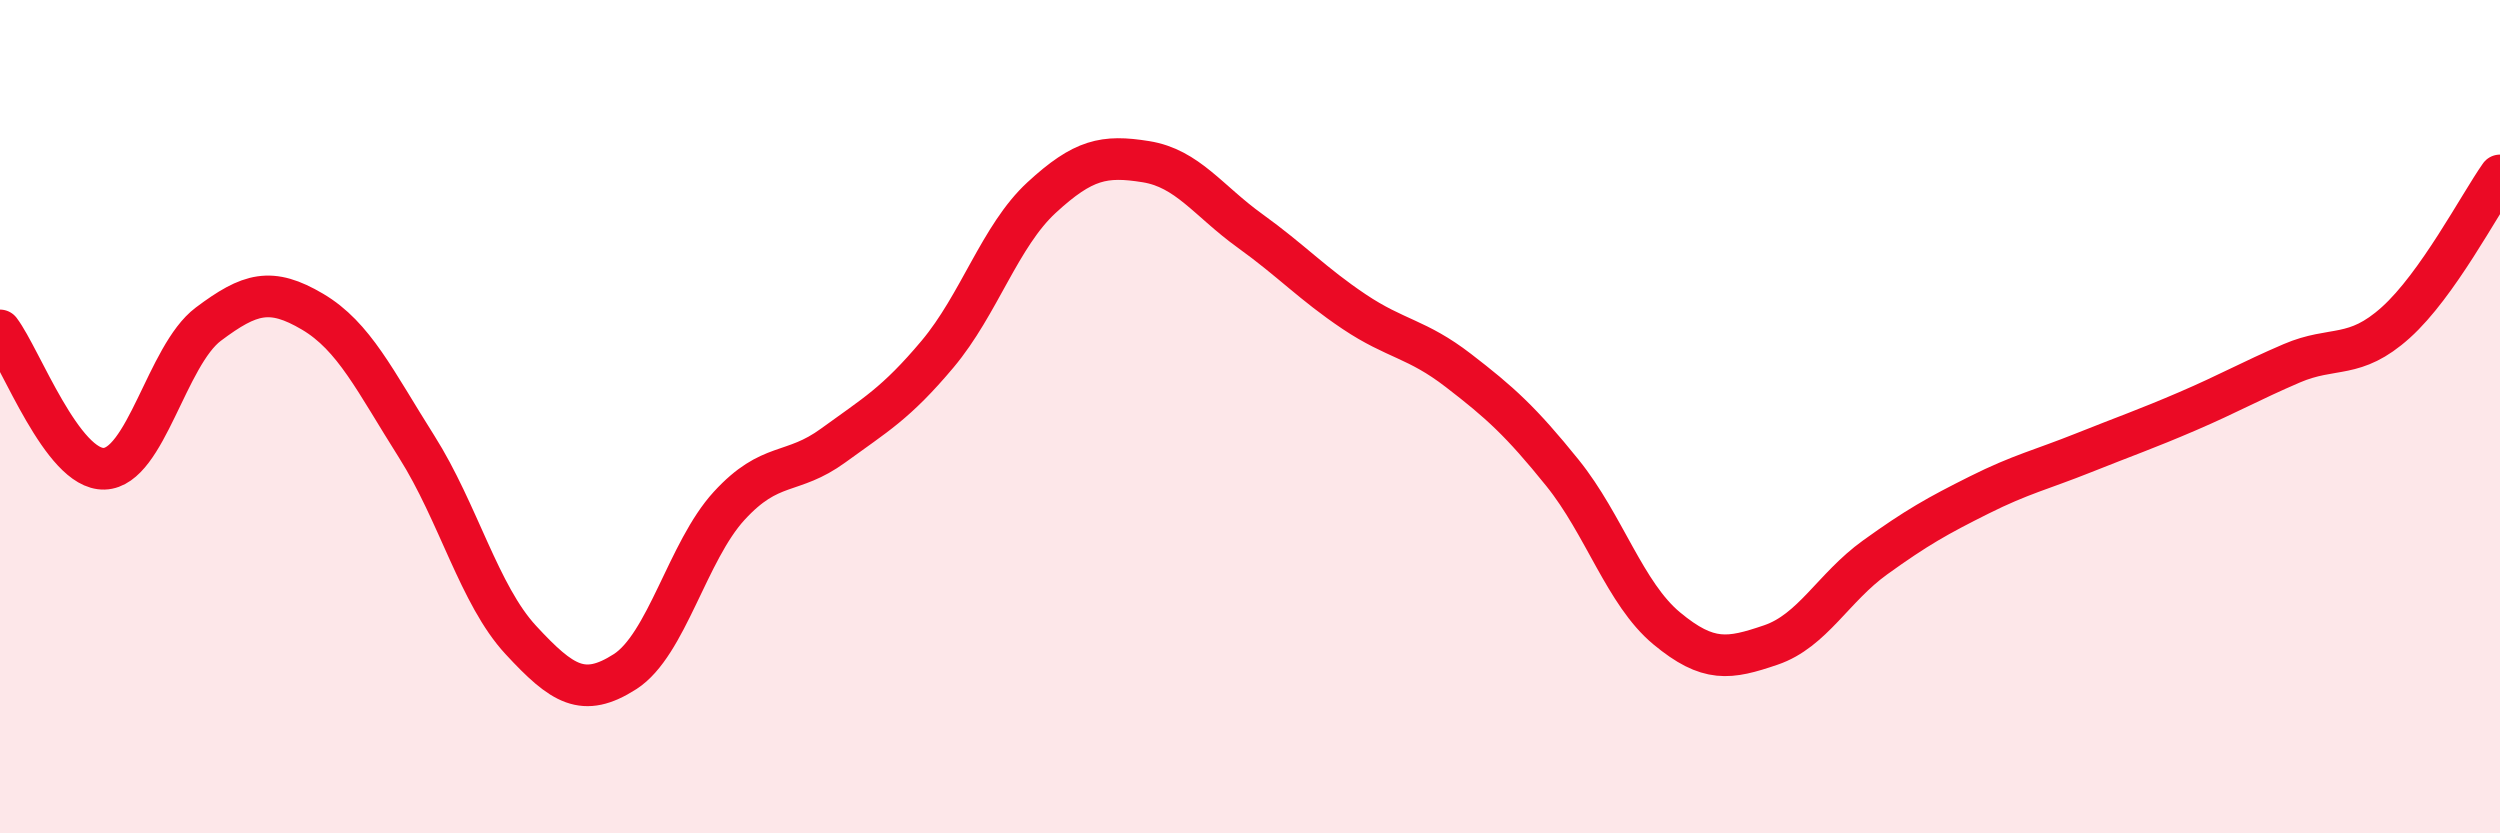 
    <svg width="60" height="20" viewBox="0 0 60 20" xmlns="http://www.w3.org/2000/svg">
      <path
        d="M 0,7.93 C 0.5,8.59 1.5,11.28 2.5,11.25 C 3.5,11.22 4,8.53 5,7.78 C 6,7.03 6.5,6.89 7.5,7.48 C 8.5,8.07 9,9.14 10,10.72 C 11,12.3 11.5,14.28 12.5,15.36 C 13.5,16.44 14,16.76 15,16.12 C 16,15.48 16.5,13.23 17.5,12.14 C 18.5,11.05 19,11.42 20,10.69 C 21,9.96 21.5,9.69 22.5,8.5 C 23.5,7.31 24,5.66 25,4.74 C 26,3.82 26.5,3.72 27.5,3.88 C 28.5,4.04 29,4.82 30,5.54 C 31,6.26 31.5,6.81 32.5,7.48 C 33.5,8.15 34,8.12 35,8.89 C 36,9.66 36.5,10.11 37.5,11.35 C 38.5,12.59 39,14.25 40,15.08 C 41,15.91 41.5,15.82 42.5,15.48 C 43.5,15.14 44,14.1 45,13.38 C 46,12.66 46.5,12.38 47.5,11.88 C 48.5,11.38 49,11.27 50,10.87 C 51,10.47 51.5,10.3 52.5,9.87 C 53.5,9.44 54,9.15 55,8.72 C 56,8.29 56.5,8.64 57.5,7.74 C 58.5,6.84 59.5,4.92 60,4.21L60 20L0 20Z"
        fill="#EB0A25"
        opacity="0.1"
        stroke-linecap="round"
        stroke-linejoin="round"
      />
      <path
        d="M 0,7.93 C 0.5,8.59 1.5,11.28 2.5,11.25 C 3.5,11.22 4,8.53 5,7.78 C 6,7.03 6.5,6.89 7.5,7.48 C 8.5,8.07 9,9.14 10,10.72 C 11,12.3 11.5,14.28 12.5,15.36 C 13.5,16.44 14,16.76 15,16.12 C 16,15.48 16.5,13.23 17.5,12.14 C 18.5,11.05 19,11.42 20,10.69 C 21,9.96 21.5,9.69 22.5,8.5 C 23.5,7.31 24,5.66 25,4.74 C 26,3.82 26.5,3.72 27.5,3.88 C 28.5,4.04 29,4.82 30,5.54 C 31,6.26 31.5,6.81 32.5,7.48 C 33.5,8.15 34,8.12 35,8.89 C 36,9.66 36.5,10.11 37.5,11.35 C 38.5,12.59 39,14.25 40,15.08 C 41,15.91 41.5,15.82 42.5,15.48 C 43.5,15.14 44,14.1 45,13.38 C 46,12.66 46.5,12.38 47.5,11.88 C 48.5,11.38 49,11.27 50,10.87 C 51,10.47 51.5,10.3 52.5,9.87 C 53.5,9.44 54,9.15 55,8.72 C 56,8.29 56.5,8.64 57.5,7.74 C 58.5,6.84 59.5,4.92 60,4.21"
        stroke="#EB0A25"
        stroke-width="1"
        fill="none"
        stroke-linecap="round"
        stroke-linejoin="round"
      />
    </svg>
  